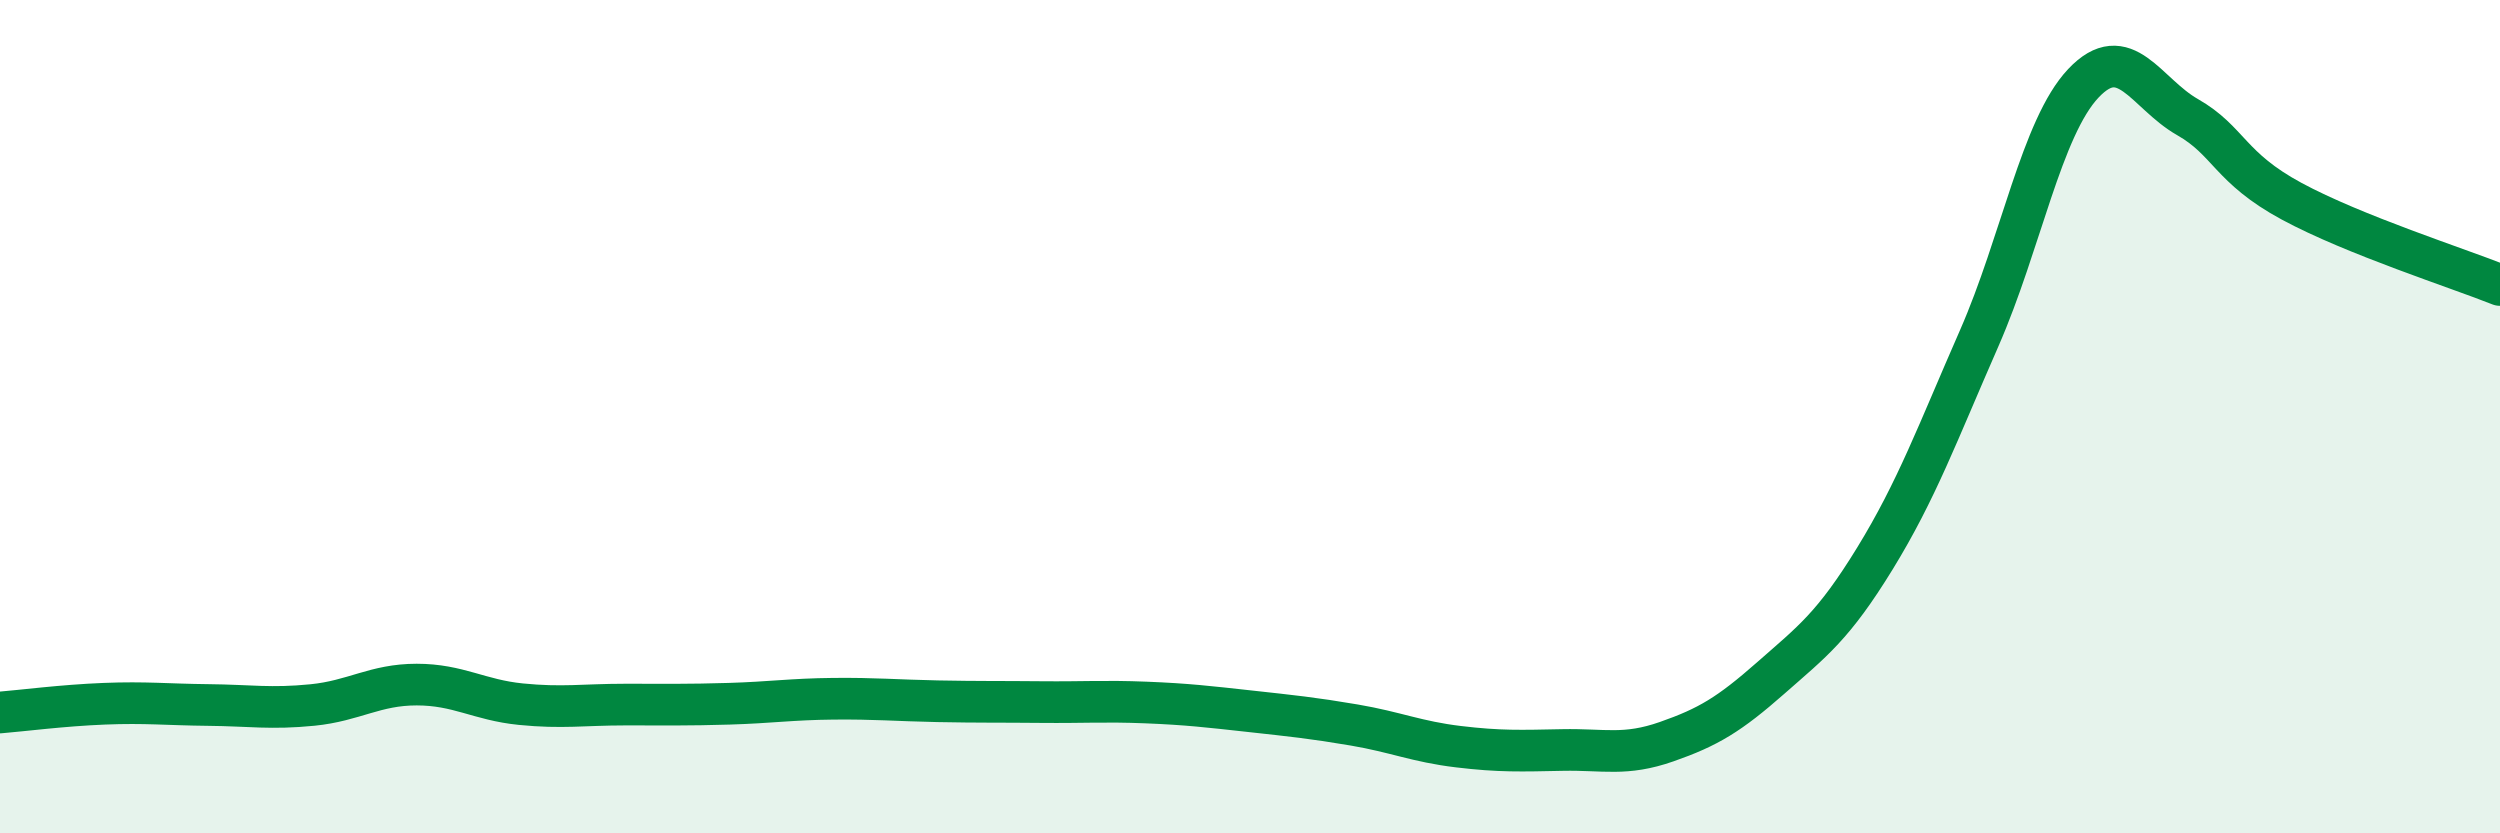 
    <svg width="60" height="20" viewBox="0 0 60 20" xmlns="http://www.w3.org/2000/svg">
      <path
        d="M 0,17.1 C 0.5,17.06 1.5,16.93 2.5,16.89 C 3.5,16.85 4,16.91 5,16.92 C 6,16.93 6.5,17.02 7.5,16.92 C 8.5,16.82 9,16.43 10,16.43 C 11,16.43 11.5,16.8 12.5,16.9 C 13.5,17 14,16.91 15,16.91 C 16,16.91 16.5,16.92 17.5,16.89 C 18.5,16.86 19,16.78 20,16.77 C 21,16.76 21.5,16.81 22.5,16.83 C 23.5,16.85 24,16.84 25,16.85 C 26,16.86 26.5,16.82 27.5,16.86 C 28.5,16.9 29,16.96 30,17.07 C 31,17.18 31.5,17.23 32.5,17.4 C 33.5,17.57 34,17.8 35,17.92 C 36,18.04 36.5,18.02 37.5,18 C 38.5,17.98 39,18.15 40,17.8 C 41,17.45 41.5,17.15 42.5,16.27 C 43.5,15.39 44,15.03 45,13.4 C 46,11.77 46.5,10.4 47.5,8.12 C 48.5,5.84 49,3.06 50,2 C 51,0.94 51.5,2.24 52.5,2.81 C 53.5,3.38 53.5,4.02 55,4.83 C 56.5,5.64 59,6.44 60,6.84L60 20L0 20Z"
        fill="#008740"
        opacity="0.1"
        stroke-linecap="round"
        stroke-linejoin="round"
      />
      <path
        d="M 0,17.1 C 0.5,17.06 1.5,16.93 2.5,16.89 C 3.5,16.85 4,16.91 5,16.92 C 6,16.93 6.5,17.02 7.5,16.92 C 8.5,16.82 9,16.43 10,16.43 C 11,16.43 11.5,16.8 12.5,16.9 C 13.5,17 14,16.91 15,16.91 C 16,16.91 16.5,16.92 17.5,16.89 C 18.5,16.86 19,16.78 20,16.77 C 21,16.76 21.5,16.81 22.5,16.83 C 23.5,16.85 24,16.84 25,16.85 C 26,16.86 26.5,16.82 27.5,16.86 C 28.5,16.9 29,16.96 30,17.07 C 31,17.18 31.5,17.23 32.5,17.4 C 33.5,17.57 34,17.8 35,17.92 C 36,18.04 36.5,18.02 37.5,18 C 38.5,17.98 39,18.15 40,17.8 C 41,17.45 41.5,17.15 42.5,16.27 C 43.5,15.39 44,15.03 45,13.4 C 46,11.77 46.5,10.4 47.5,8.12 C 48.5,5.84 49,3.06 50,2 C 51,0.94 51.5,2.24 52.5,2.81 C 53.5,3.38 53.5,4.02 55,4.83 C 56.5,5.64 59,6.44 60,6.84"
        stroke="#008740"
        stroke-width="1"
        fill="none"
        stroke-linecap="round"
        stroke-linejoin="round"
      />
    </svg>
  